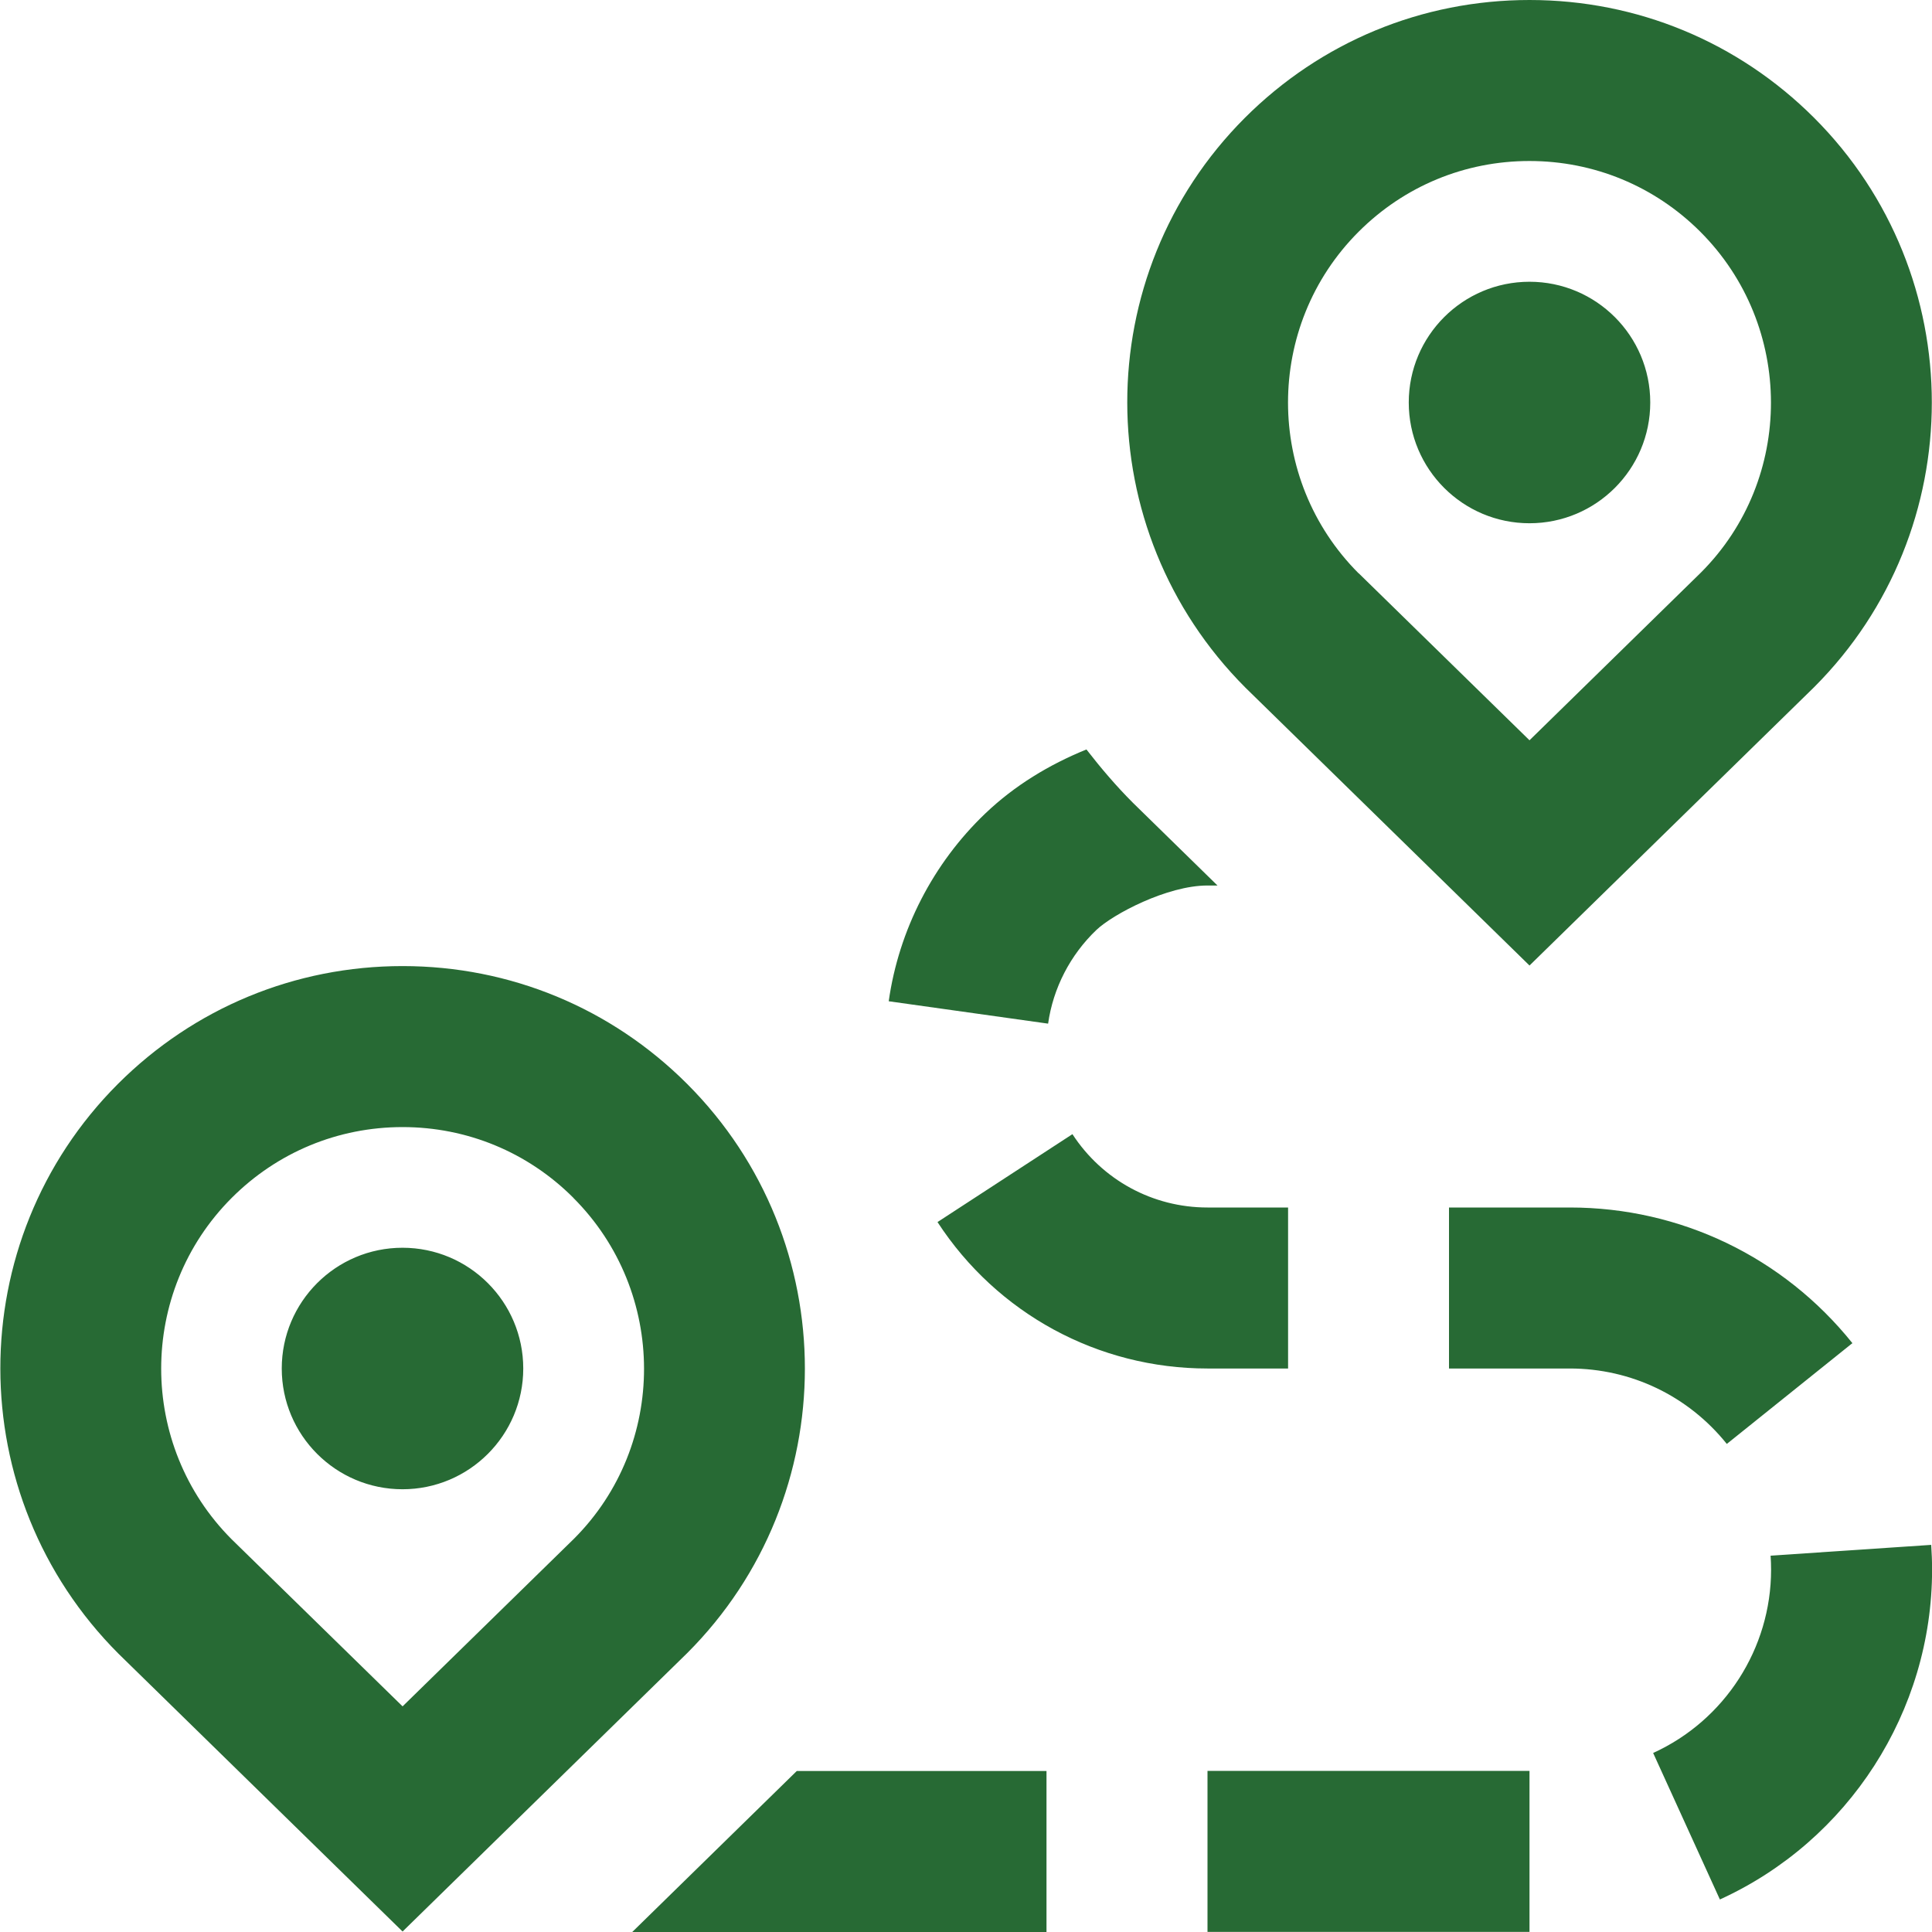 <?xml version="1.0" encoding="UTF-8"?> <svg xmlns="http://www.w3.org/2000/svg" width="512" height="512" viewBox="0 0 512 512" fill="none"><g clip-path="url(#clip0_1214_80)"><path d="M320 320H341.355V362.667H320C291.029 362.667 264.277 348.16 248.448 323.861L284.203 300.565C292.139 312.747 305.515 320 320 320ZM290.56 246.443C294.955 242.261 309.333 234.667 320 234.667H322.645L300.246 212.757C295.744 208.256 291.712 203.499 287.915 198.613C278.016 202.645 268.907 208.149 261.12 215.573C247.275 228.8 238.187 246.464 235.52 265.344L277.76 271.275C279.083 261.867 283.627 253.056 290.56 246.443ZM405.334 138.667C422.998 138.667 437.334 124.331 437.334 106.667C437.334 89.003 422.998 74.667 405.334 74.667C387.67 74.667 373.334 89.003 373.334 106.667C373.334 124.331 387.67 138.667 405.334 138.667ZM330.069 182.251C288.32 140.48 288.32 72.832 329.899 31.232C350.059 11.093 376.854 0 405.334 0C433.814 0 460.608 11.093 480.768 31.232C522.347 72.832 522.347 140.501 480.768 182.101L405.334 255.872L330.069 182.251ZM360.064 151.915L405.334 196.181L450.752 151.744C475.542 126.955 475.542 86.357 450.582 61.397C438.486 49.323 422.422 42.667 405.312 42.667C388.203 42.667 372.139 49.323 360.043 61.419C335.104 86.357 335.104 126.976 360.043 151.936L360.064 151.915ZM320 511.979H405.334V469.312H320V511.979ZM106.667 330.667C89.003 330.667 74.667 345.003 74.667 362.667C74.667 380.331 89.003 394.667 106.667 394.667C124.331 394.667 138.667 380.331 138.667 362.667C138.667 345.003 124.331 330.667 106.667 330.667ZM490.902 355.947C472.576 333.099 445.291 320 416.043 320H384V362.667H416.022C432.256 362.667 447.424 369.941 457.622 382.656L490.902 355.947ZM511.787 409.408L469.227 412.267C469.312 413.504 469.355 414.741 469.355 416C469.355 436.864 457.088 455.915 438.101 464.555L455.787 503.381C489.942 487.808 512.021 453.504 512.021 415.979C512.021 413.76 511.936 411.584 511.787 409.408ZM167.552 512H277.333V469.333H211.157L167.552 512ZM182.102 438.101L106.688 511.872L31.424 438.272C-10.325 396.501 -10.325 328.853 31.253 287.253C51.413 267.115 78.208 256.021 106.688 256.021C135.168 256.021 161.963 267.115 182.102 287.253C223.702 328.853 223.702 396.523 182.102 438.101ZM151.936 317.419C139.862 305.344 123.776 298.688 106.688 298.688C89.6 298.688 73.515 305.344 61.419 317.44C36.48 342.379 36.48 382.997 61.419 407.957L106.688 452.203L152.107 407.787C176.896 382.997 176.896 342.4 151.936 317.44V317.419Z" fill="#276A34"></path></g><defs><clipPath id="clip0_1214_80"><rect width="512" height="512" fill="white"></rect></clipPath></defs></svg> 